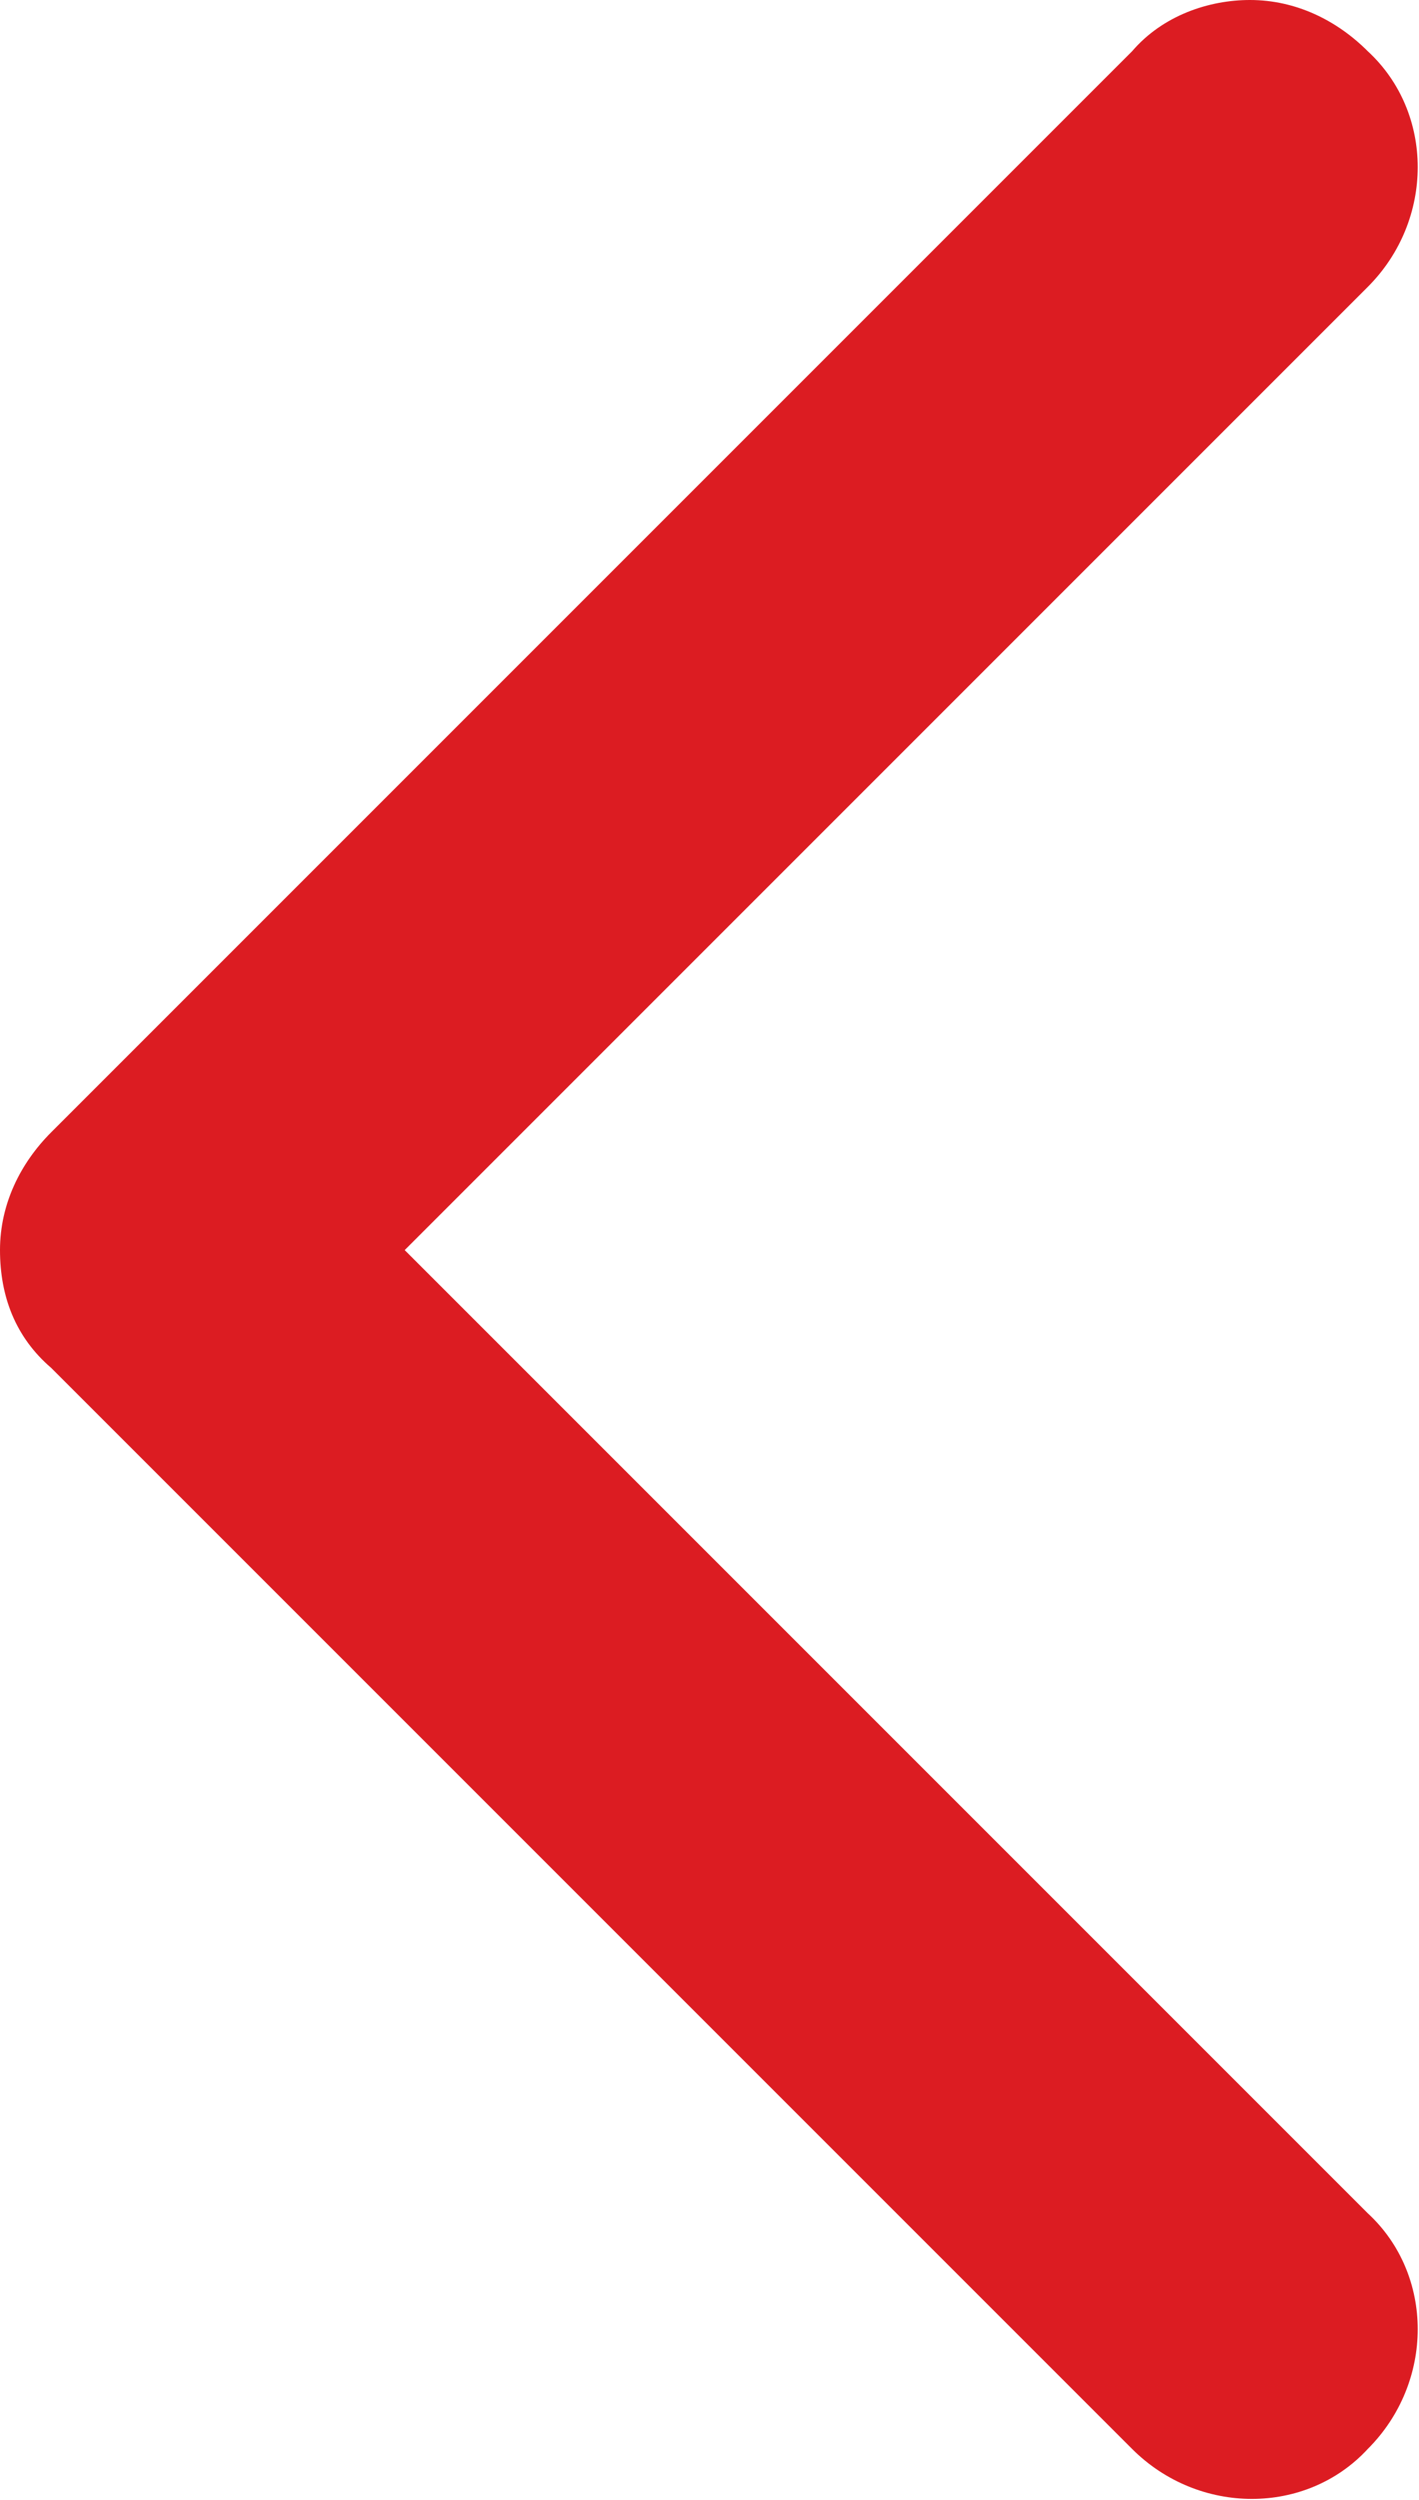 <?xml version="1.0" encoding="utf-8"?>
<!-- Generator: Adobe Illustrator 19.0.0, SVG Export Plug-In . SVG Version: 6.00 Build 0)  -->
<svg version="1.1" xmlns="http://www.w3.org/2000/svg" xmlns:xlink="http://www.w3.org/1999/xlink" x="0px" y="0px"
	 viewBox="0 0 27.7 48.8" style="enable-background:new 0 0 27.7 48.8;" xml:space="preserve">
<style type="text/css">
	.st0{fill:#DC1C22;}
</style>
<path class="st0" d="M26.7,1c-0.6-0.6-1.4-1-2.3-1c-0.8,0-1.7,0.3-2.3,1L1,22.1c-0.6,0.6-1,1.4-1,2.3c0,0.9,0.3,1.7,1,2.3l21.1,21.1
	c1.3,1.3,3.4,1.3,4.6,0c1.3-1.3,1.3-3.4,0-4.6L7.9,24.4L26.7,5.6C28,4.3,28,2.2,26.7,1"/>
</svg>
